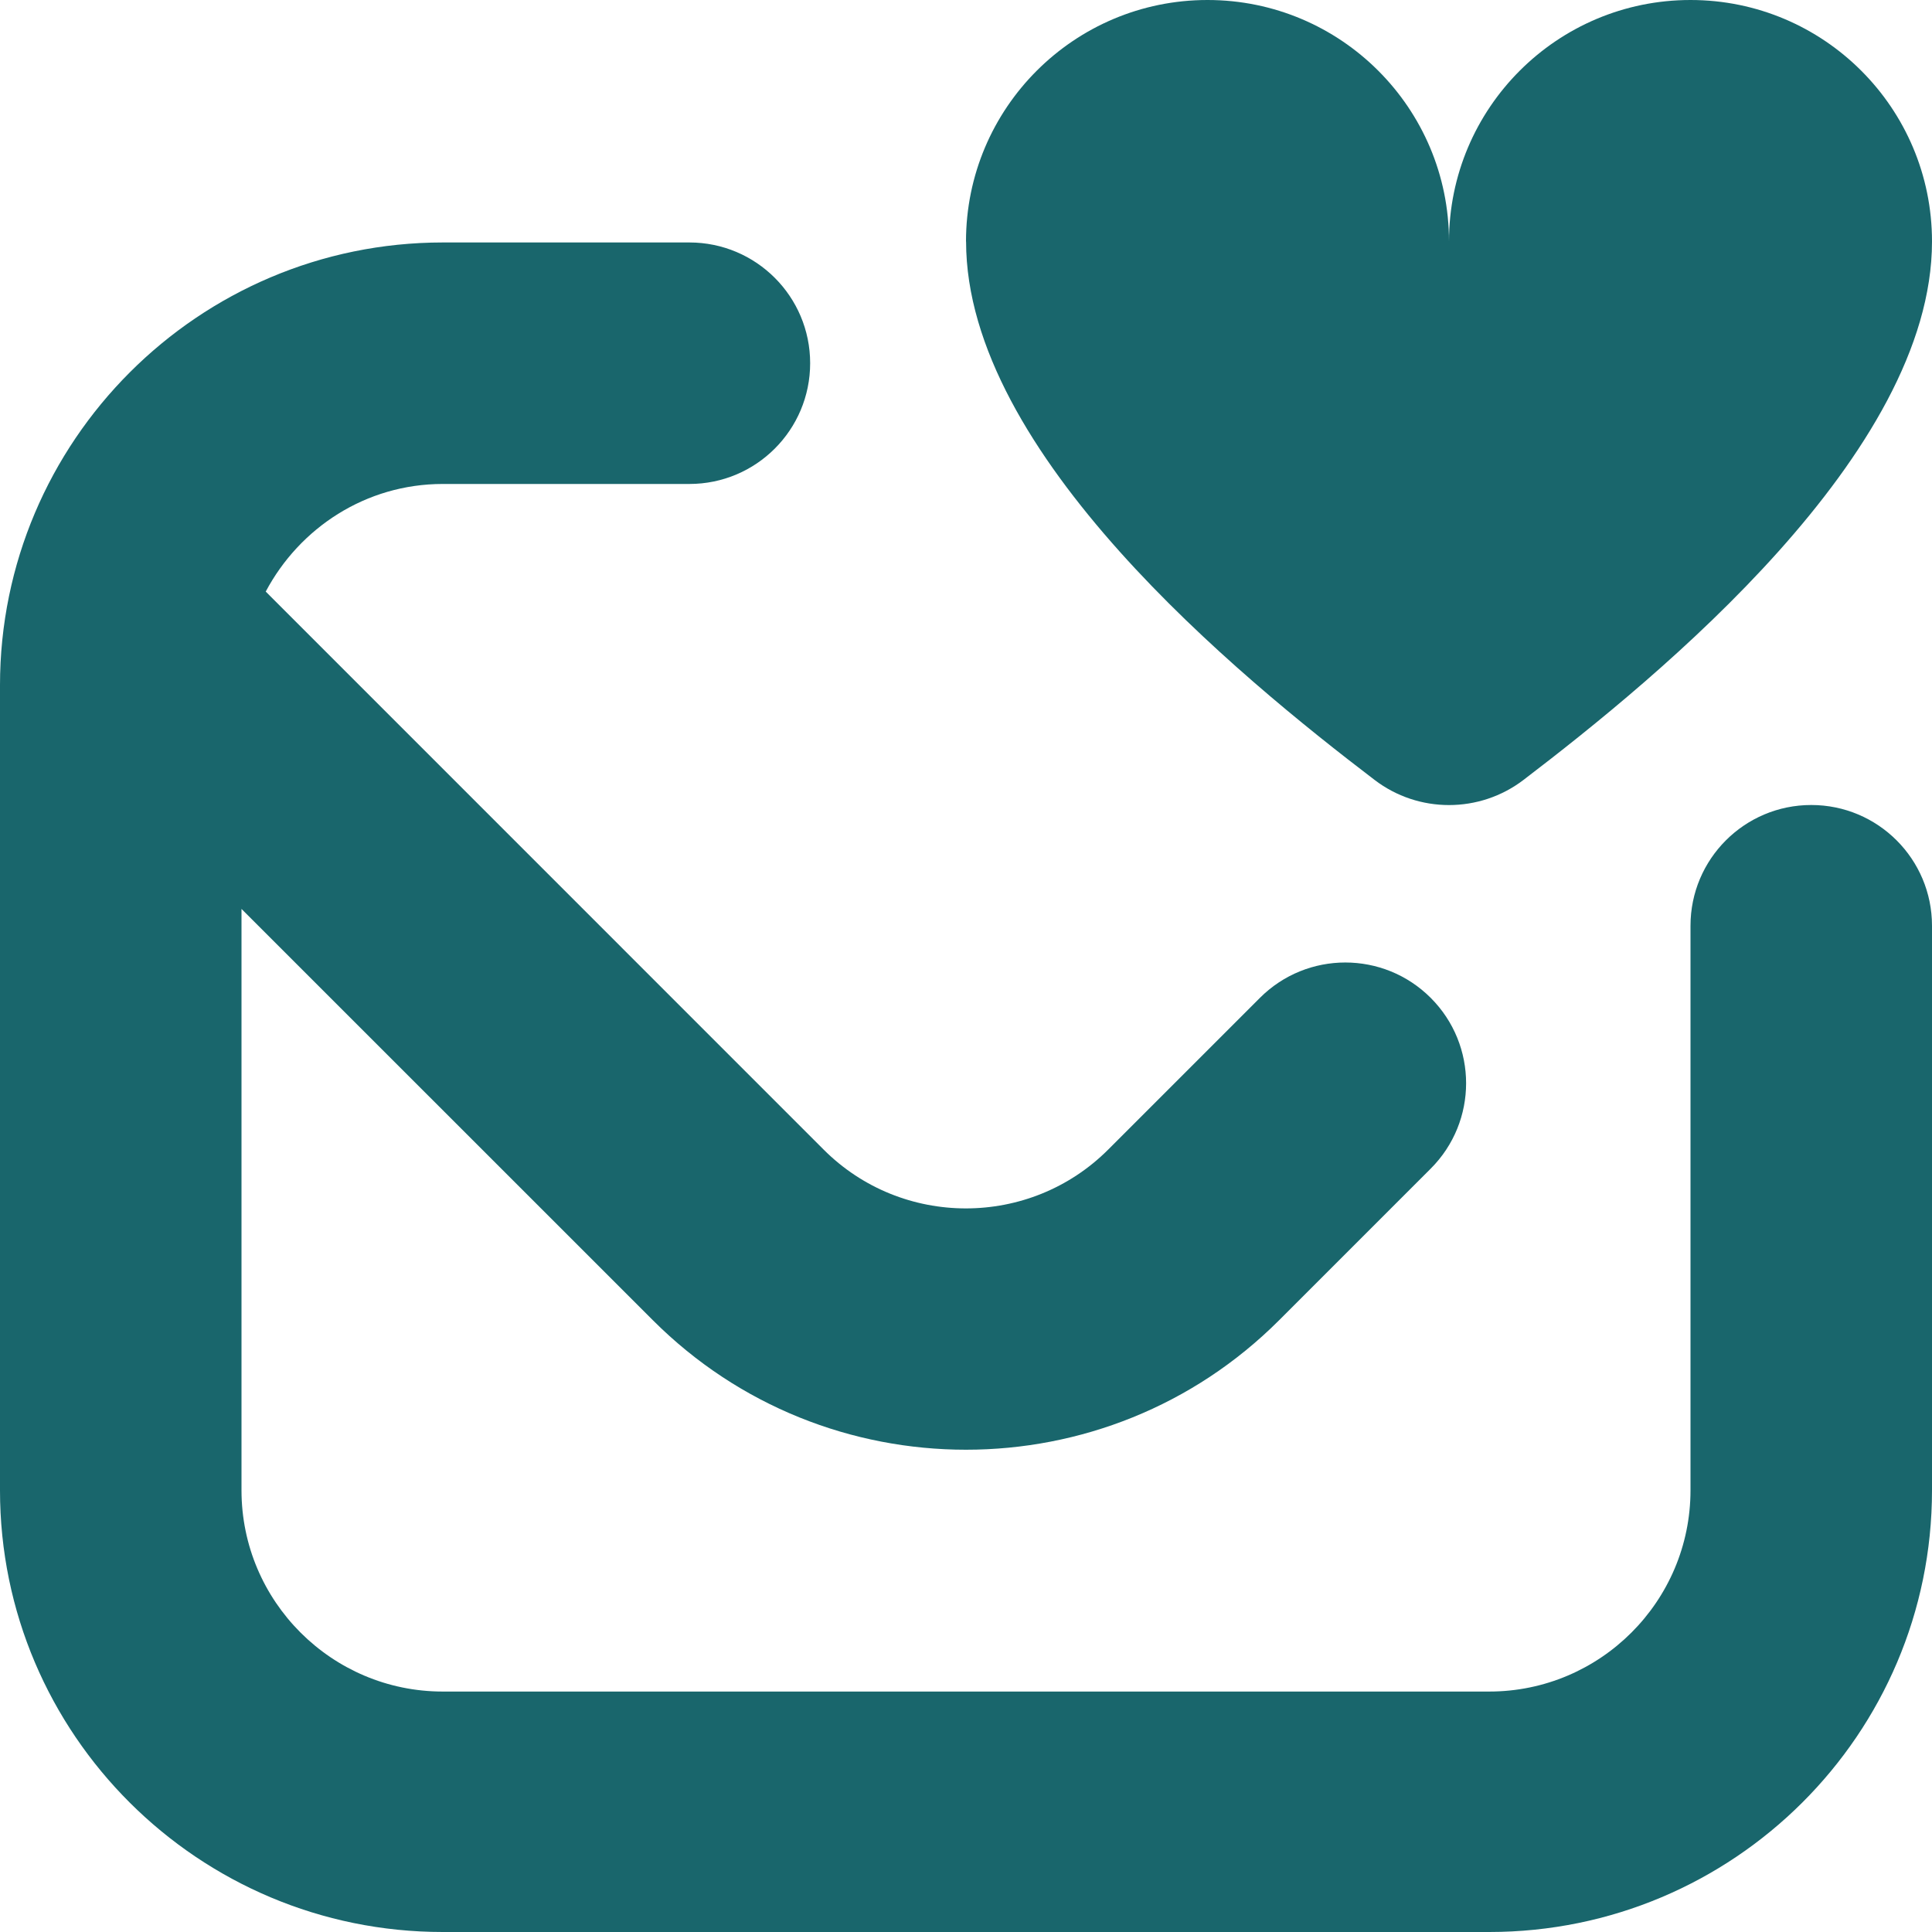 <svg id="Layer_1" viewBox="0 0 24 24" xmlns="http://www.w3.org/2000/svg" data-name="Layer 1" fill="#19666C">
    <path d="m12 3c0-1.657 1.343-3 3-3s3 1.343 3 3c0-1.657 1.343-3 3-3s3 1.343 3 3c0 2.631-3.391 5.403-5.074 6.688-.546.417-1.306.417-1.851 0-1.684-1.284-5.074-4.057-5.074-6.688zm10.5 7c-.829 0-1.5.672-1.5 1.5v7.013c0 1.379-1.122 2.5-2.5 2.5h-13c-1.378 0-2.5-1.121-2.5-2.5v-7.222l5.111 5.11c1.072 1.072 2.48 1.608 3.889 1.608s2.817-.536 3.889-1.608l1.884-1.884c.586-.586.586-1.535 0-2.121s-1.536-.586-2.122 0l-1.884 1.884c-.975.975-2.562.975-3.536 0l-6.93-6.931c.42-.791 1.243-1.337 2.199-1.337h3.064c.829 0 1.5-.672 1.5-1.5s-.671-1.5-1.5-1.5h-3.064c-3.033.001-5.5 2.468-5.5 5.501v10c0 3.032 2.467 5.487 5.5 5.487h13c3.033 0 5.5-2.455 5.5-5.487v-7.013c0-.828-.671-1.5-1.5-1.5z"/>
</svg>